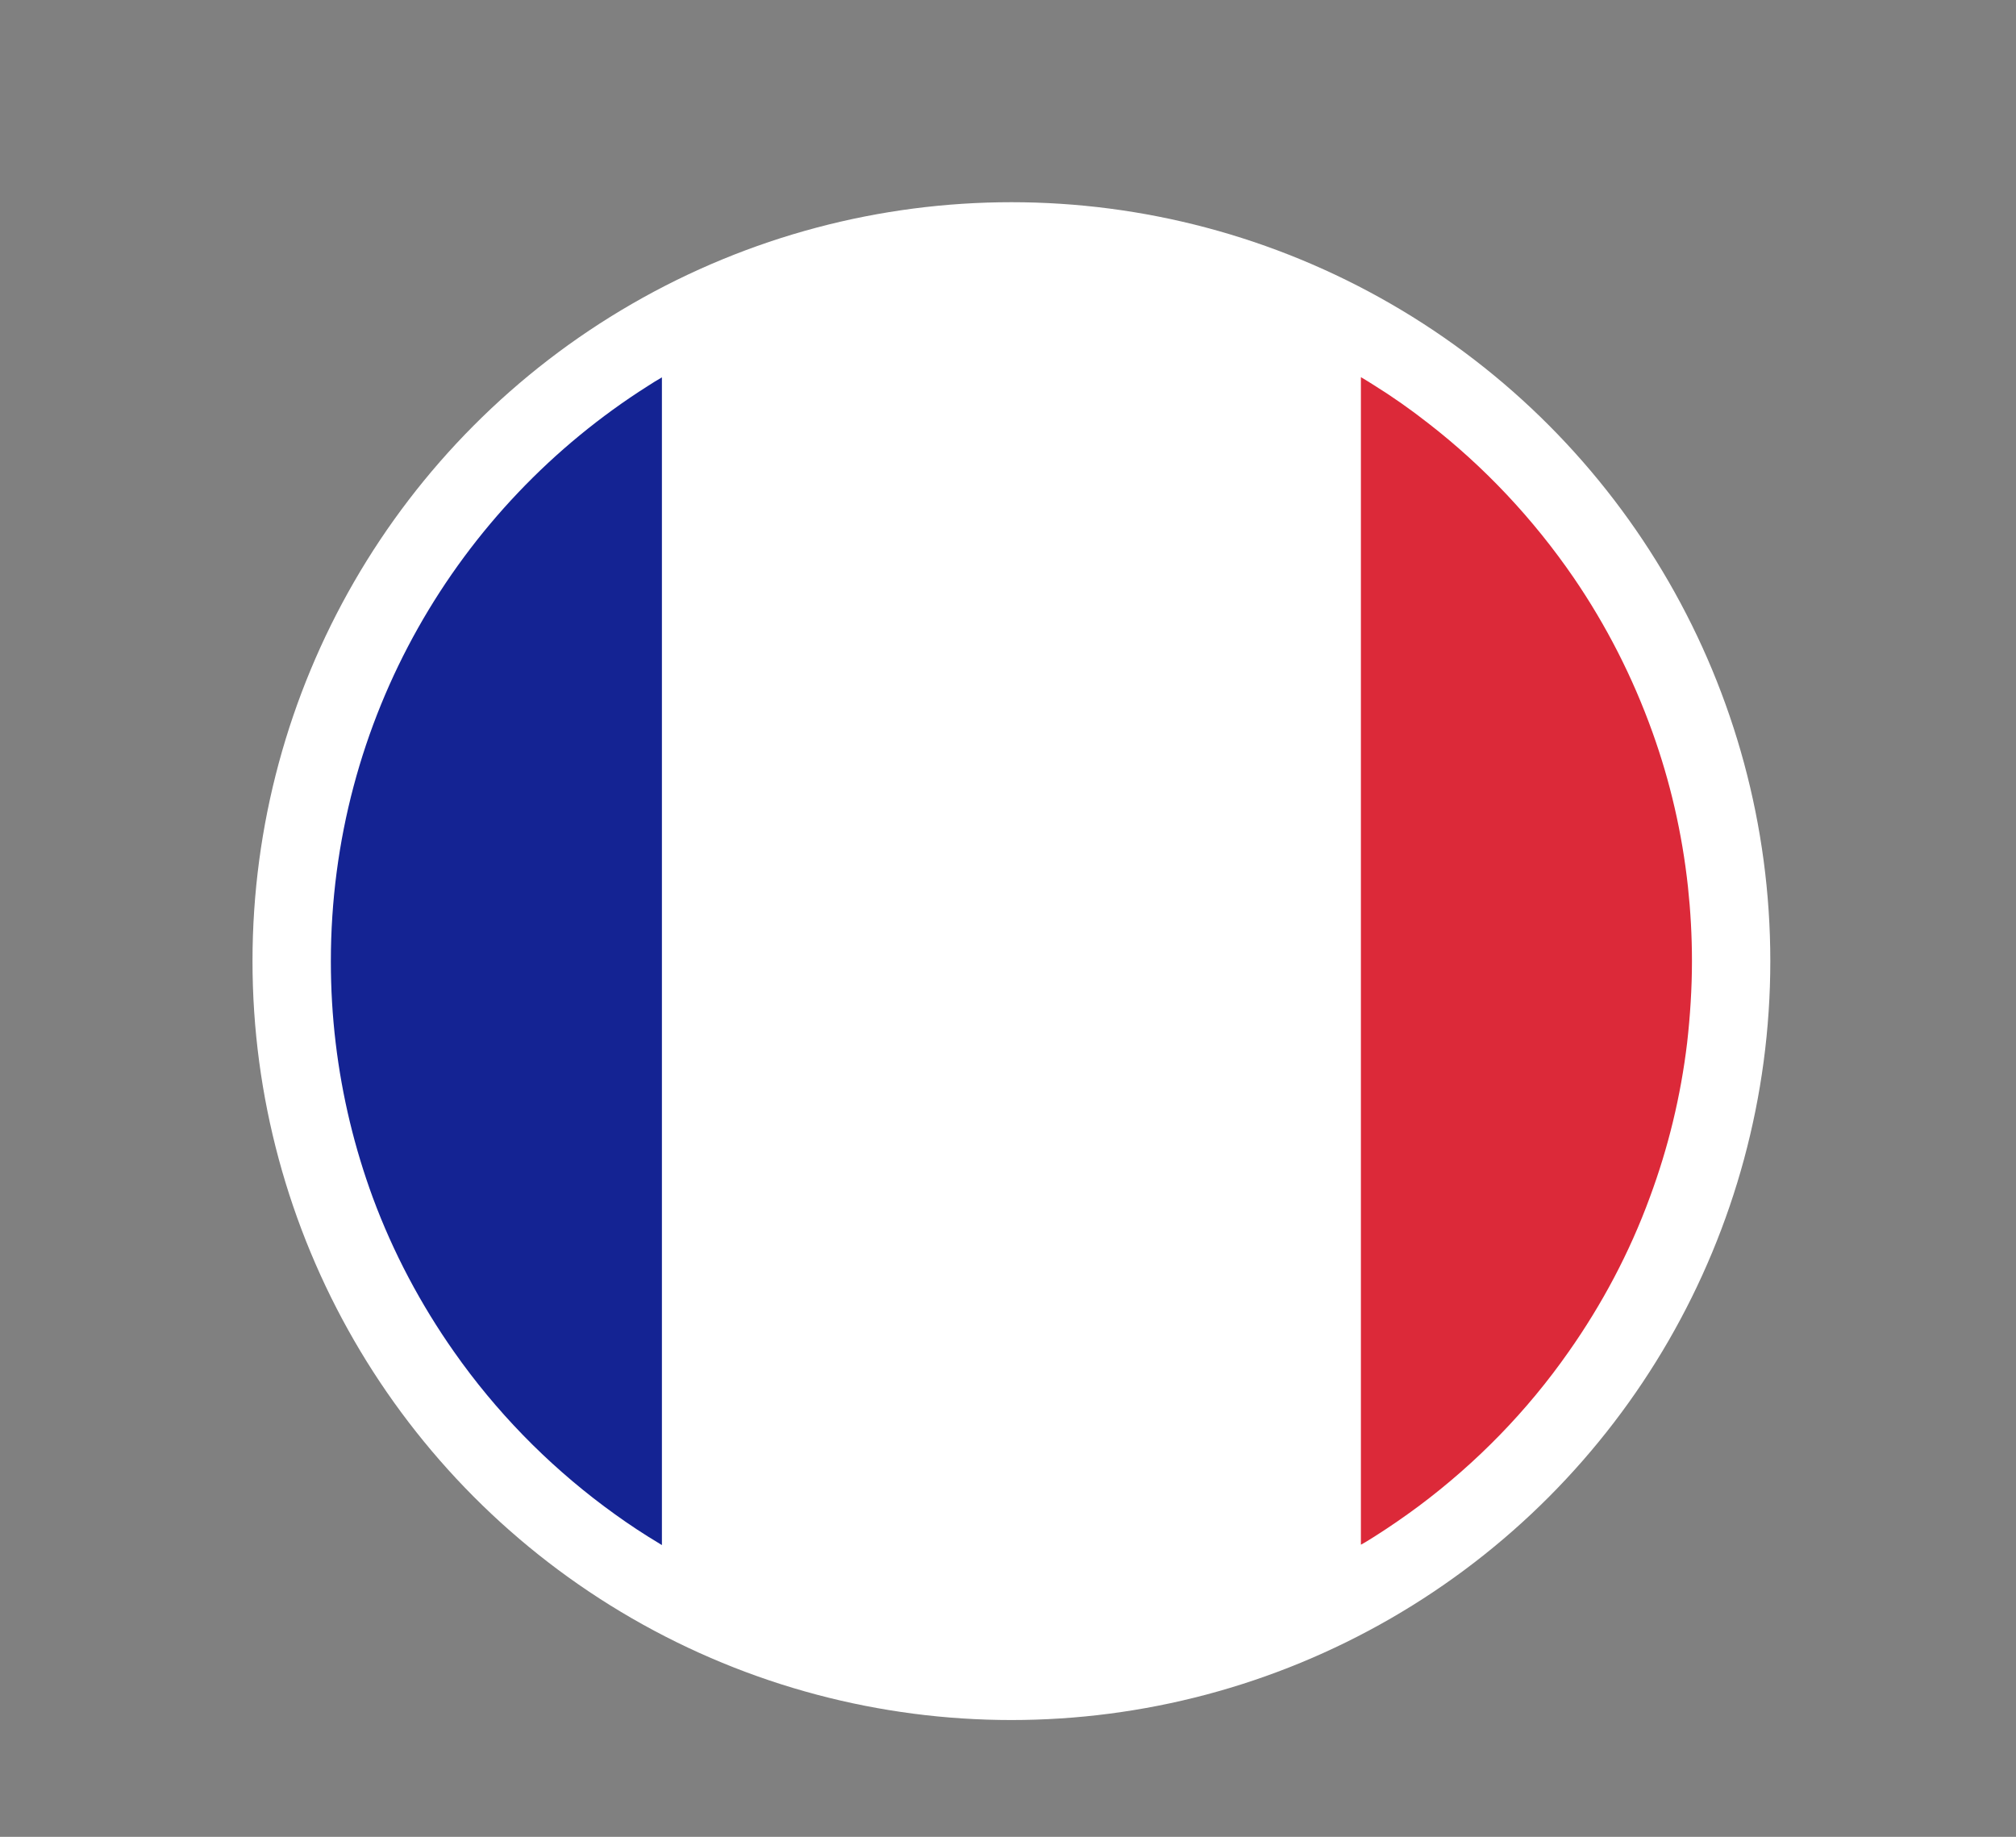 <?xml version="1.0" encoding="UTF-8"?>
<svg id="OBJECTS" xmlns="http://www.w3.org/2000/svg" viewBox="0 0 100.6 91.66">
  <rect x="0" y="0" width="100.6" height="91.66" fill="#808080" stroke="none"/>
  <defs>
    <style>
      .cls-1 {
        fill: #fff;
      }

      .cls-2 {
        fill: #142393;
      }

      .cls-3 {
        fill: #dc2939;
      }
    </style>
  </defs>
  <circle class="cls-1" cx="50.47" cy="47.96" r="37.87"/>
  <g>
    <path class="cls-1" d="M68.53,19.2v57.52c-.21.13-.41.26-.62.37-5.06,3.04-10.98,4.8-17.31,4.83h-.13c-6.38,0-12.34-1.76-17.44-4.82-.23-.14-.46-.28-.7-.43V19.25c.23-.15.46-.29.7-.43,2.77-1.66,5.8-2.94,9.02-3.76.03,0,.06-.01.1-.02,2.66-.67,5.45-1.03,8.33-1.03h.13c6.33.02,12.25,1.78,17.31,4.83.21.12.41.25.62.38Z"/>
    <path class="cls-2" d="M33.03,18.81v58.29c-.23-.14-.46-.28-.7-.43-.75-.47-1.47-.97-2.18-1.5-2.89-2.16-5.42-4.76-7.49-7.71-1.66-2.36-3.04-4.95-4.06-7.71-.9-2.45-1.53-5.03-1.85-7.71-.16-1.34-.24-2.69-.24-4.07,0-12.08,6.32-22.69,15.82-28.71.23-.15.46-.29.7-.43Z"/>
    <path class="cls-3" d="M84.43,47.96c0,1.38-.09,2.74-.24,4.07-.32,2.68-.95,5.26-1.86,7.71-1.01,2.76-2.39,5.35-4.05,7.71-2.07,2.96-4.6,5.55-7.49,7.71-.73.54-1.48,1.06-2.26,1.55-.21.13-.41.26-.62.37V18.82c.21.12.41.25.62.38.95.59,1.86,1.23,2.74,1.92,2.8,2.17,5.25,4.78,7.26,7.71,1.62,2.37,2.94,4.95,3.93,7.71.88,2.45,1.48,5.03,1.77,7.71.13,1.21.2,2.45.2,3.7Z"/>
  </g>
</svg>